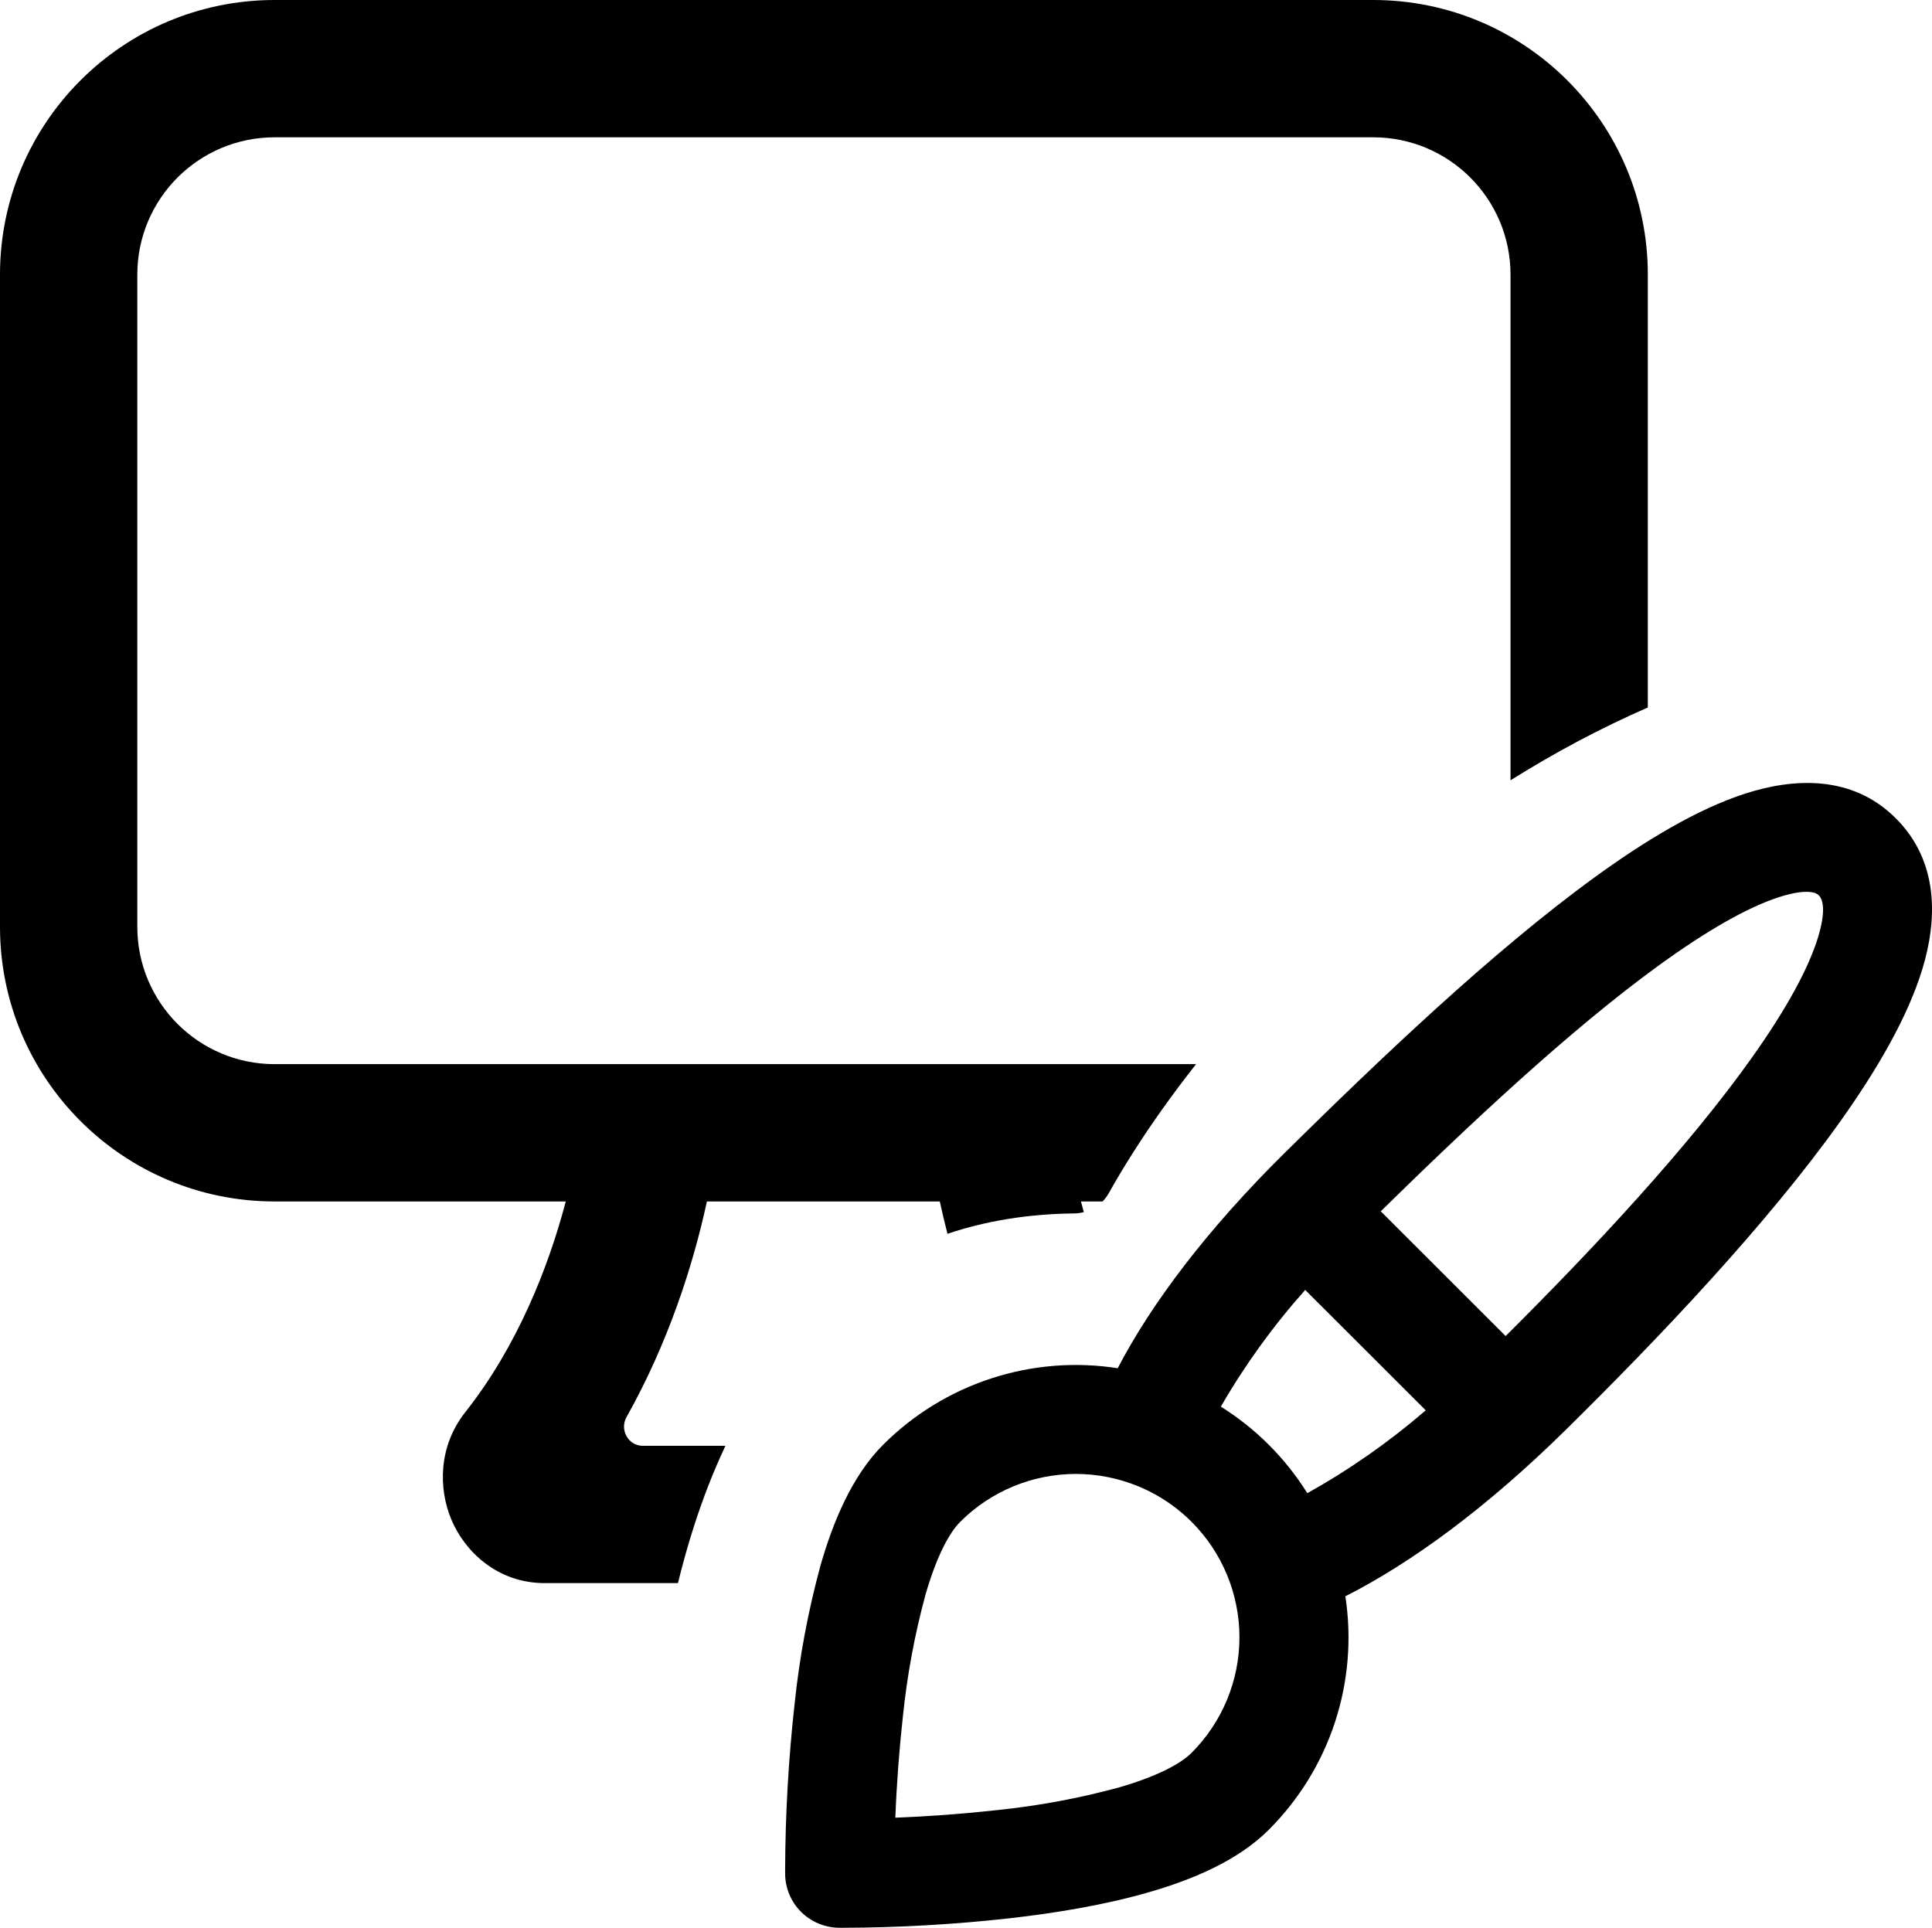 <svg width="945" height="943" viewBox="0 0 945 943" fill="none" xmlns="http://www.w3.org/2000/svg">
<path d="M134.336 0H671.664C745.859 0 806 60.143 806 134.334V346.072C782.438 356.375 760.008 368.426 738.836 381.699V134.334C738.836 97.238 708.766 67.166 671.664 67.166H134.336C97.234 67.166 67.164 97.238 67.164 134.334V453.375C67.164 490.471 97.234 520.541 134.336 520.541H585.039C573.383 535.332 563.125 549.818 554.359 563.576C549.961 570.488 545.938 577.219 542.305 583.711C541.852 584.52 541.344 585.285 540.781 586.008C540.32 586.605 539.828 587.174 539.297 587.709H528.719C529.172 589.434 529.648 591.178 530.141 592.938C528.602 593.332 527 593.549 525.383 593.566C502.43 593.83 481.859 597.326 463.445 603.533C462.039 598.105 460.789 592.818 459.688 587.709H345.766C339.016 619.021 326.773 657 306.438 693.213C302.969 699.393 307.32 707.242 314.406 707.242H354.836C348.961 719.688 343.883 732.785 339.516 746.334C336.562 755.504 333.938 764.883 331.609 774.408H266.531C243.125 774.408 227.273 758.82 220.773 743.312C214.367 728.051 214.438 707.383 227.602 690.758C252.836 658.889 268.203 620.166 276.734 587.709H134.336C60.141 587.709 0 527.564 0 453.375V134.334C0 60.143 60.141 0 134.336 0Z" fill="black"/>
<path d="M779.898 429.207C804.781 411.129 830.242 395.75 853.703 388.184C876.781 380.723 905.727 378.699 927.266 400.262C948.711 421.605 947.469 450.379 940.359 473.785C933.172 497.512 918.172 523.156 900.359 548.234C864.406 598.816 811.609 654.332 766.141 699.156C727.094 737.66 690.336 764.477 658.055 780.852C661.227 801.504 659.484 822.609 652.969 842.465C646.453 862.316 635.336 880.355 620.539 895.121C605.219 910.43 582.68 919.664 561.625 925.703C539.797 931.988 515.625 935.895 493.578 938.383C466.609 941.383 439.5 942.926 412.375 943H410.453C403.469 942.934 396.766 940.141 391.82 935.211C386.883 930.285 384.078 923.617 384.031 916.609V914.691C384.117 887.586 385.656 860.504 388.656 833.562C391.039 810.582 395.305 787.852 401.391 765.578C407.43 744.586 416.672 722.031 431.961 706.723C446.781 691.898 464.906 680.781 484.844 674.273C504.781 667.77 525.969 666.059 546.695 669.285C563.266 637.566 590.25 601.551 628.969 563.367C674.156 518.789 729.695 465.688 779.898 429.207ZM441.633 839.602C439.82 856.082 438.578 872.602 437.938 889.152C454.5 888.512 471.078 887.27 487.57 885.457C507.602 883.402 527.43 879.73 546.875 874.484C565.57 869.117 577.305 862.938 582.82 857.434C597.82 842.445 606.25 822.117 606.25 800.922C606.25 779.727 597.82 759.398 582.82 744.41C579.727 741.324 576.398 738.5 572.859 735.969C570.367 734.184 567.773 732.541 565.086 731.051C562.43 729.576 559.688 728.252 556.867 727.086C547.156 723.07 536.758 721 526.25 721C505.031 721 484.688 729.422 469.688 744.41C464.172 749.914 457.984 761.637 452.625 780.285C447.359 799.73 443.688 819.566 441.633 839.602ZM811.258 472.328C767.734 503.941 718.641 550.082 675.367 592.527L736.453 653.551C779.469 610.75 825.688 561.305 856.875 517.402C873.578 493.891 884.609 473.82 889.297 458.371C893 446.123 891.641 441.094 890.461 439.059C890.125 438.473 889.797 438.135 889.617 437.945C889.086 437.414 885.562 433.898 870.094 438.871C854.734 443.844 834.719 455.281 811.258 472.328ZM639.453 730.414C660.062 718.918 679.477 705.328 697.375 689.887L638.422 630.996C622.75 648.562 608.922 667.691 597.148 688.074C614.281 698.801 628.758 713.293 639.453 730.414Z" fill="black"/>
</svg>
